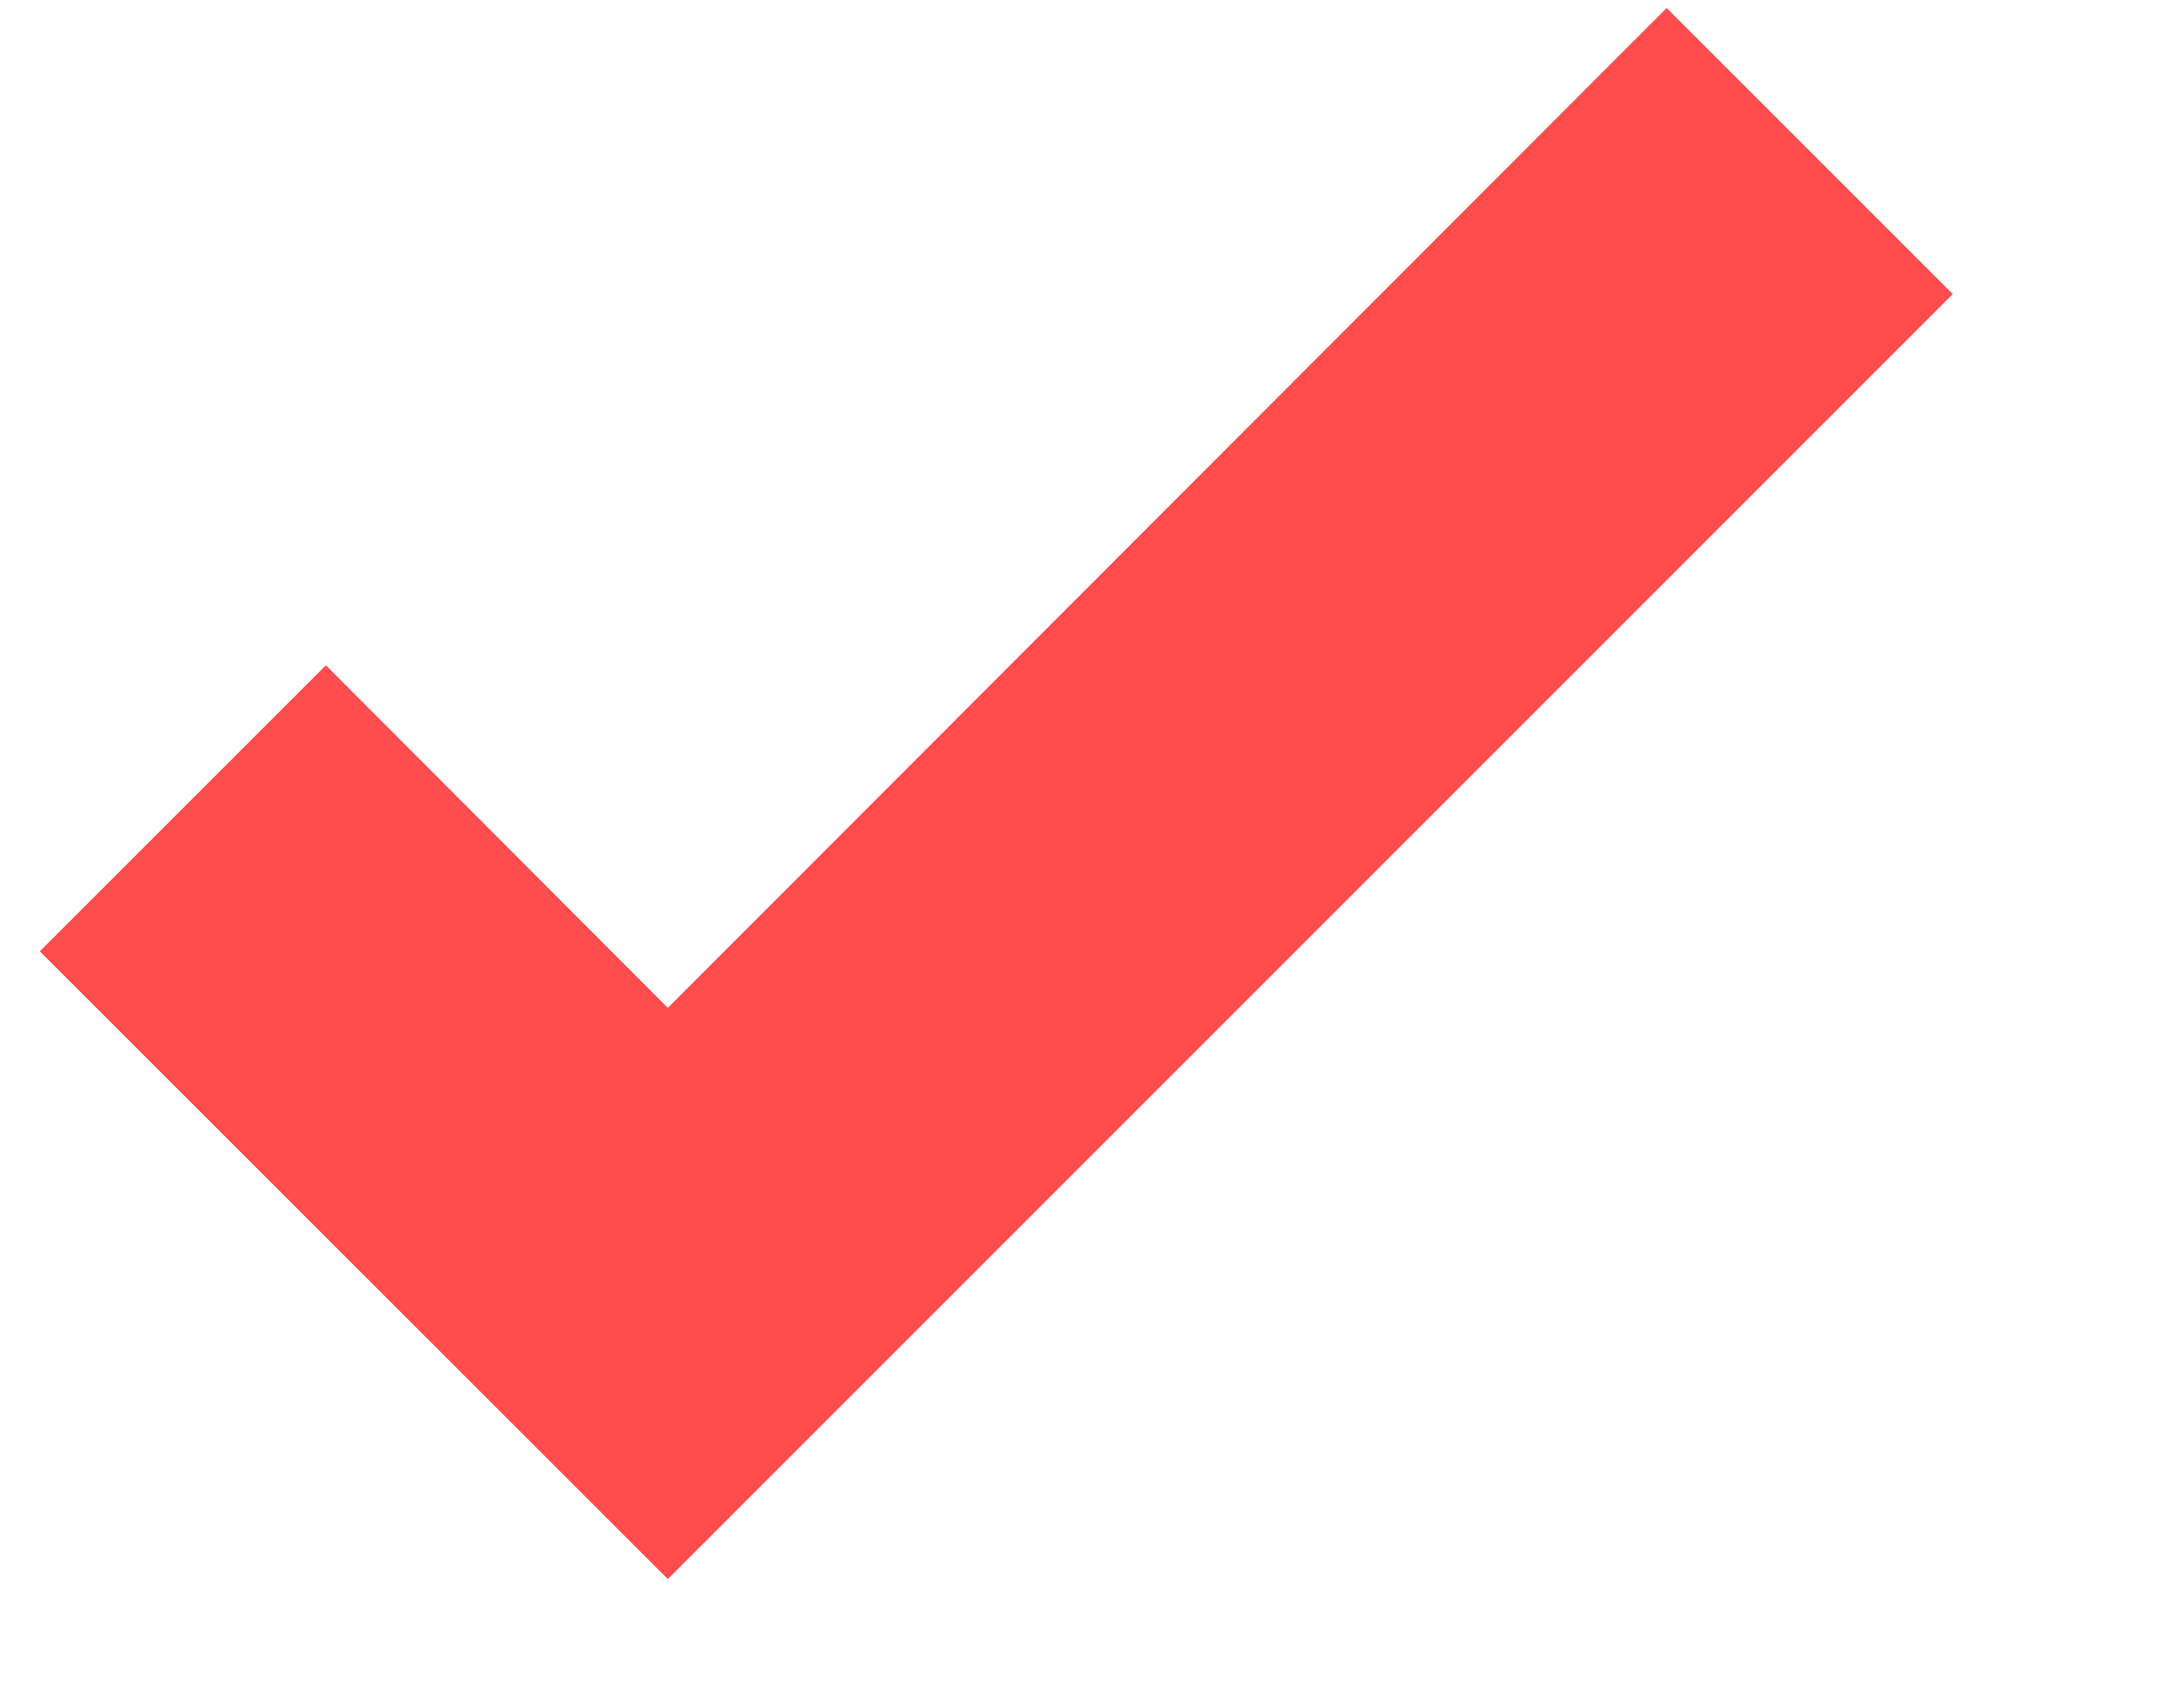 <?xml version="1.0" encoding="UTF-8"?> <svg xmlns="http://www.w3.org/2000/svg" width="9" height="7" viewBox="0 0 9 7" fill="none"> <path d="M2.752 6.508L0.164 3.921L1.343 2.742L2.752 4.154L6.868 0.033L8.047 1.212L2.752 6.508Z" fill="#FF4C4C"></path> </svg> 